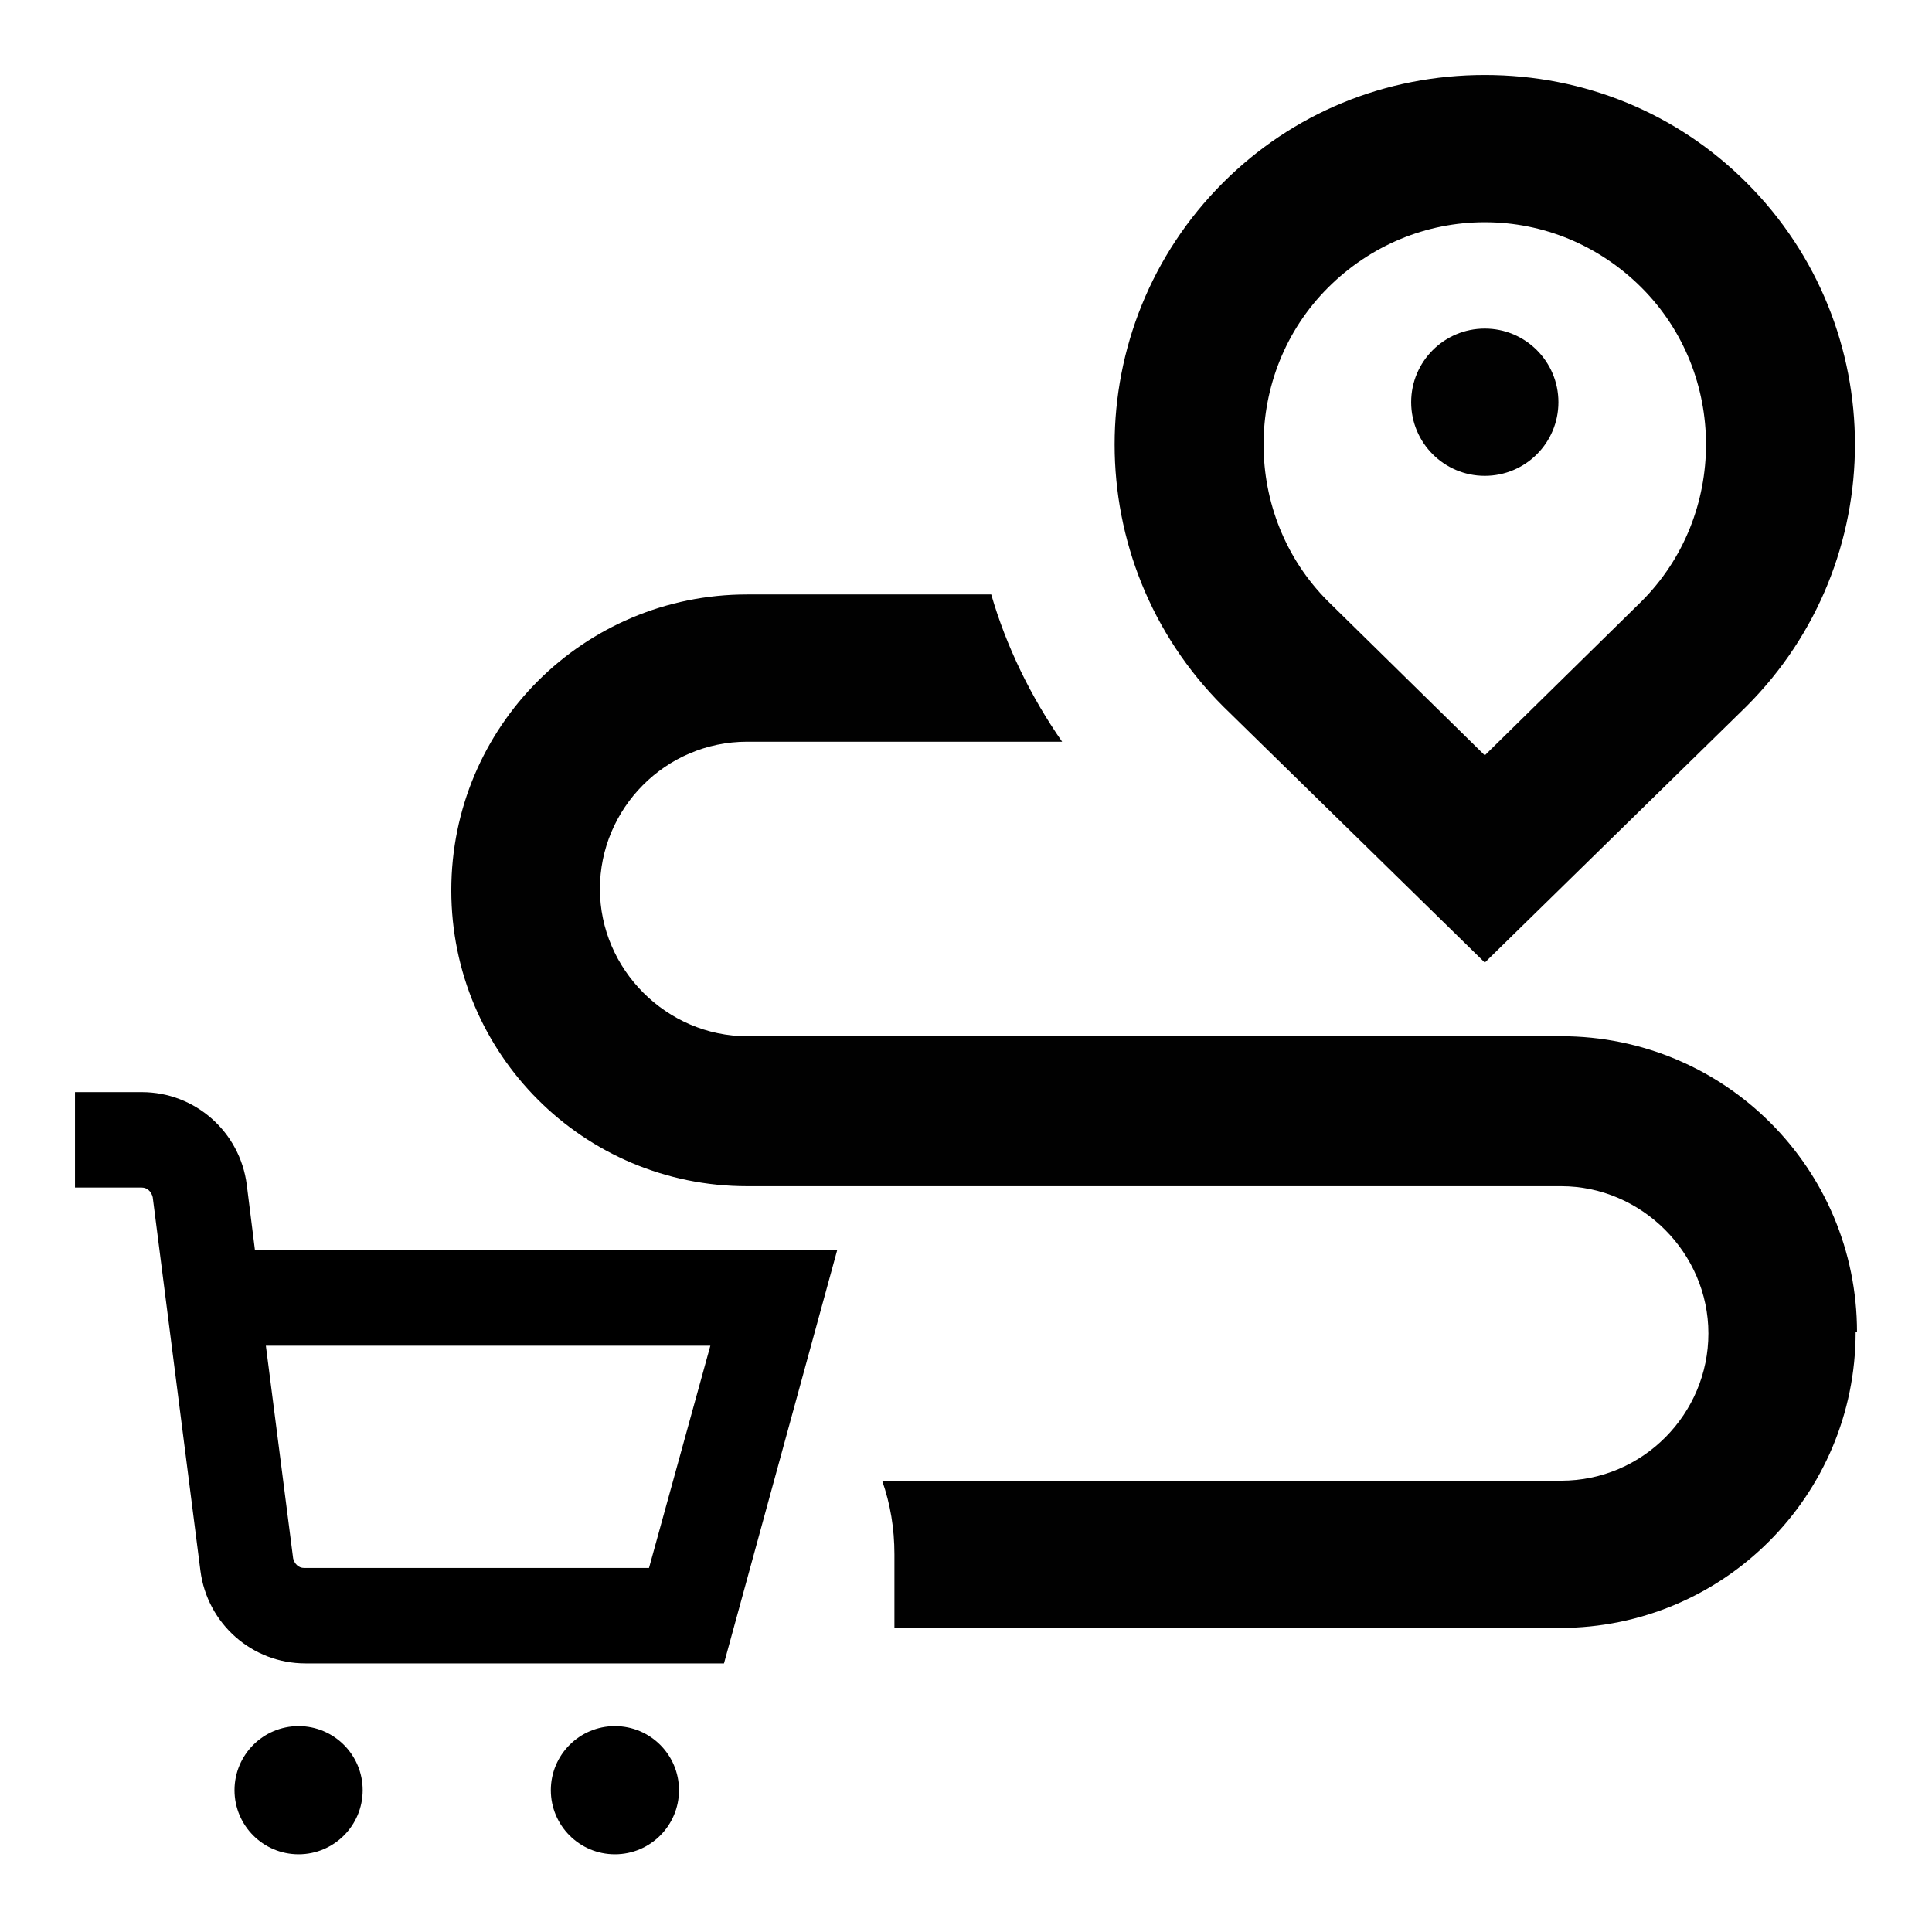 <?xml version="1.0" encoding="UTF-8"?>
<svg  fill="{{ fill }}" id="Calque_1" xmlns="http://www.w3.org/2000/svg" xmlns:xlink="http://www.w3.org/1999/xlink" version="1.1" viewBox="0 0 141.7 141.7">

  <defs>
    <style>
      .st0 {
        fill: #010101;
      }
    </style>
  </defs>
  <path class="st0" d="M283,119.7l-10.9-32.6h-36.5c-3,0-5.4-2.4-5.4-5.4v-5.4h38v-10.9h-38v-17.1c11.6-3,18.6-14.8,15.6-26.5-3-11.6-14.8-18.6-26.5-15.6-11.6,3-18.6,14.8-15.6,26.5,2,7.6,7.9,13.6,15.6,15.6v33.3c0,9,7.3,16.3,16.3,16.3h4.9c-3,17.7-19.8,29.7-37.5,26.7s-29.7-19.8-26.7-37.5c2.7-15.7,16.2-27.2,32.1-27.1v-10.9c-24,0-43.4,19.4-43.5,43.4,0,24,19.4,43.4,43.4,43.5,21.9,0,40.4-16.3,43.1-38h12.7l10.9,32.6h20.2v-10.9h-12.4.2,0ZM213.9,27.4c0-6,4.9-10.9,10.9-10.9s10.9,4.9,10.9,10.9-4.9,10.9-10.9,10.9-10.9-4.9-10.9-10.9Z"/>
  <path class="st0" d="M108.9,70.6l19.2-18.8c10.6-10.6,10.6-27.8,0-38.4-5.1-5.1-11.9-7.9-19.2-7.9s-14.1,2.8-19.2,7.9c-10.6,10.6-10.6,27.8,0,38.4l19.1,18.7h0ZM97.4,21.1c3.1-3.1,7.2-4.8,11.5-4.8s8.4,1.7,11.5,4.8c6.3,6.3,6.3,16.7,0,23l-11.5,11.3-11.5-11.3c-6.3-6.3-6.3-16.7,0-23h0ZM136.1,97.7c0,12-9.7,21.7-21.7,21.7h-48.8v-5.4c0-1.9-.3-3.7-.9-5.4h49.8c6,0,10.8-4.9,10.8-10.8s-4.9-10.8-10.8-10.8h-59.7c-12,0-21.7-9.7-21.7-21.7s9.7-21.7,21.7-21.7h17.9c1.1,3.8,2.9,7.5,5.2,10.8h-23.1c-6,0-10.8,4.9-10.8,10.8s4.9,10.8,10.8,10.8h59.7c12,0,21.7,9.7,21.7,21.7h0Z"/>
  <circle class="st0" cx="108.9" cy="29.5" r="5.4"/>
  <circle cx="21.9" cy="131.3" r="4.7"/>
  <circle cx="45.1" cy="131.3" r="4.7"/>
  <path d="M18.7,91.7l-.6-4.8c-.5-3.9-3.8-6.8-7.7-6.8h-4.9v7h4.9c.4,0,.7.3.8.7l3.5,27.4c.5,3.9,3.8,6.8,7.7,6.8h30.7l8.3-30.3H18.7ZM47.7,115h-25.4c-.4,0-.7-.3-.8-.7l-2-15.6h32.6l-4.5,16.3h.1Z"/>
</svg>
